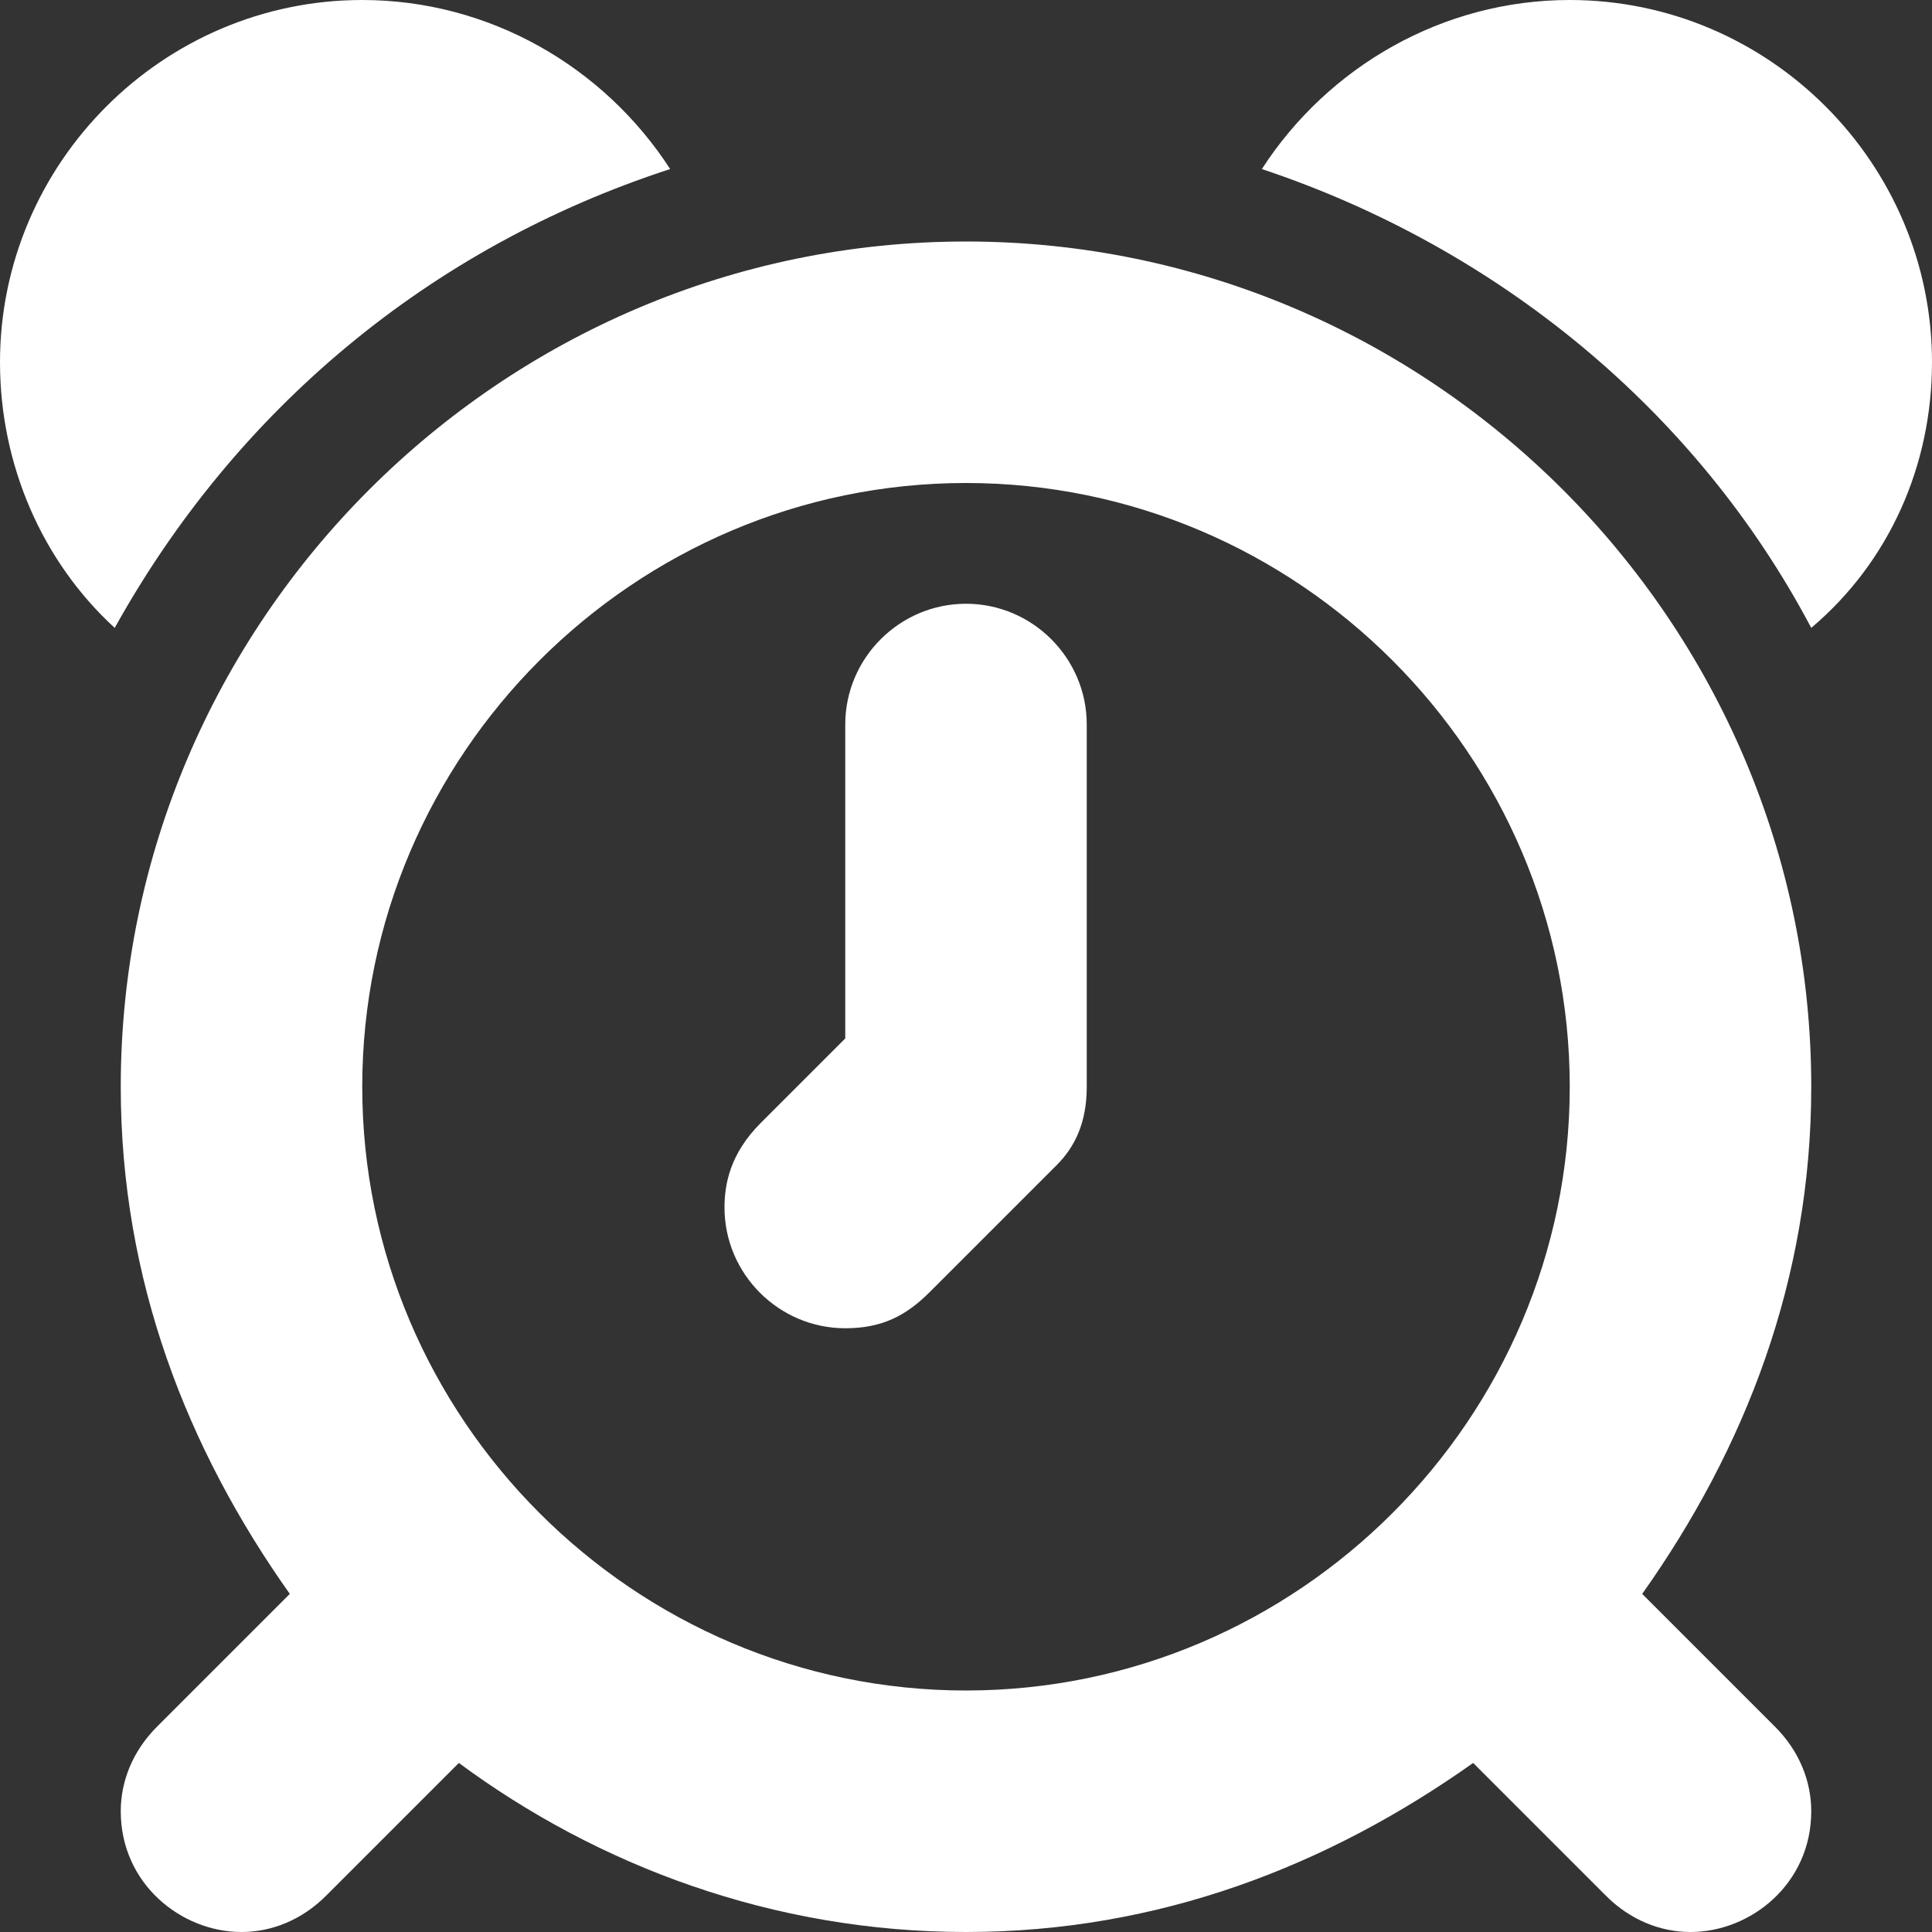 <?xml version="1.0" encoding="utf-8"?>
<!-- Generator: Adobe Illustrator 23.0.3, SVG Export Plug-In . SVG Version: 6.00 Build 0)  -->
<svg version="1.1" id="Layer_1" xmlns="http://www.w3.org/2000/svg" xmlns:xlink="http://www.w3.org/1999/xlink" x="0px" y="0px"
	 viewBox="0 0 32 32" style="enable-background:new 0 0 32 32;" xml:space="preserve">
<rect x="0" y="0" width="32" height="32" fill="#333333" stroke="none"/>
<style type="text/css">
	.st0{fill:#FFFFFF;}
</style>
<path class="st0" d="M16,10c-1.1,0-2,0.9-2,2v5.2l-1.4,1.4c-0.5,0.5-0.6,1-0.6,1.4c0,1.1,0.9,2,2,2c0.6,0,1-0.2,1.4-0.6l2.1-2.1
	C17.8,19,18,18.6,18,18v-6C18,10.9,17.1,10,16,10z M16,4C8.3,4,2,10.3,2,18c0,3.2,1.1,6,2.8,8.4l-2.2,2.2C2.2,29,2,29.5,2,30
	c0,1.2,1,2,2,2c0.5,0,1-0.2,1.4-0.6l2.2-2.2C9.9,30.9,12.8,32,16,32s6-1.1,8.4-2.8l2.2,2.2C27,31.8,27.5,32,28,32c1,0,2-0.8,2-2
	c0-0.5-0.2-1-0.6-1.4l-2.2-2.2C28.9,24,30,21.2,30,18C30,10.3,23.7,4,16,4z M16,28c-5.5,0-10-4.5-10-10S10.5,8,16,8s10,4.5,10,10
	S21.5,28,16,28z M26,0c-2.1,0-4,1.1-5.1,2.8c3.9,1.3,7.2,4,9.1,7.6C31.3,9.3,32,7.7,32,6C32,2.7,29.3,0,26,0z M11.1,2.8
	C10,1.1,8.1,0,6,0C2.7,0,0,2.7,0,6c0,1.7,0.7,3.3,1.9,4.4C3.9,6.8,7.1,4.1,11.1,2.8z"/>
</svg>
